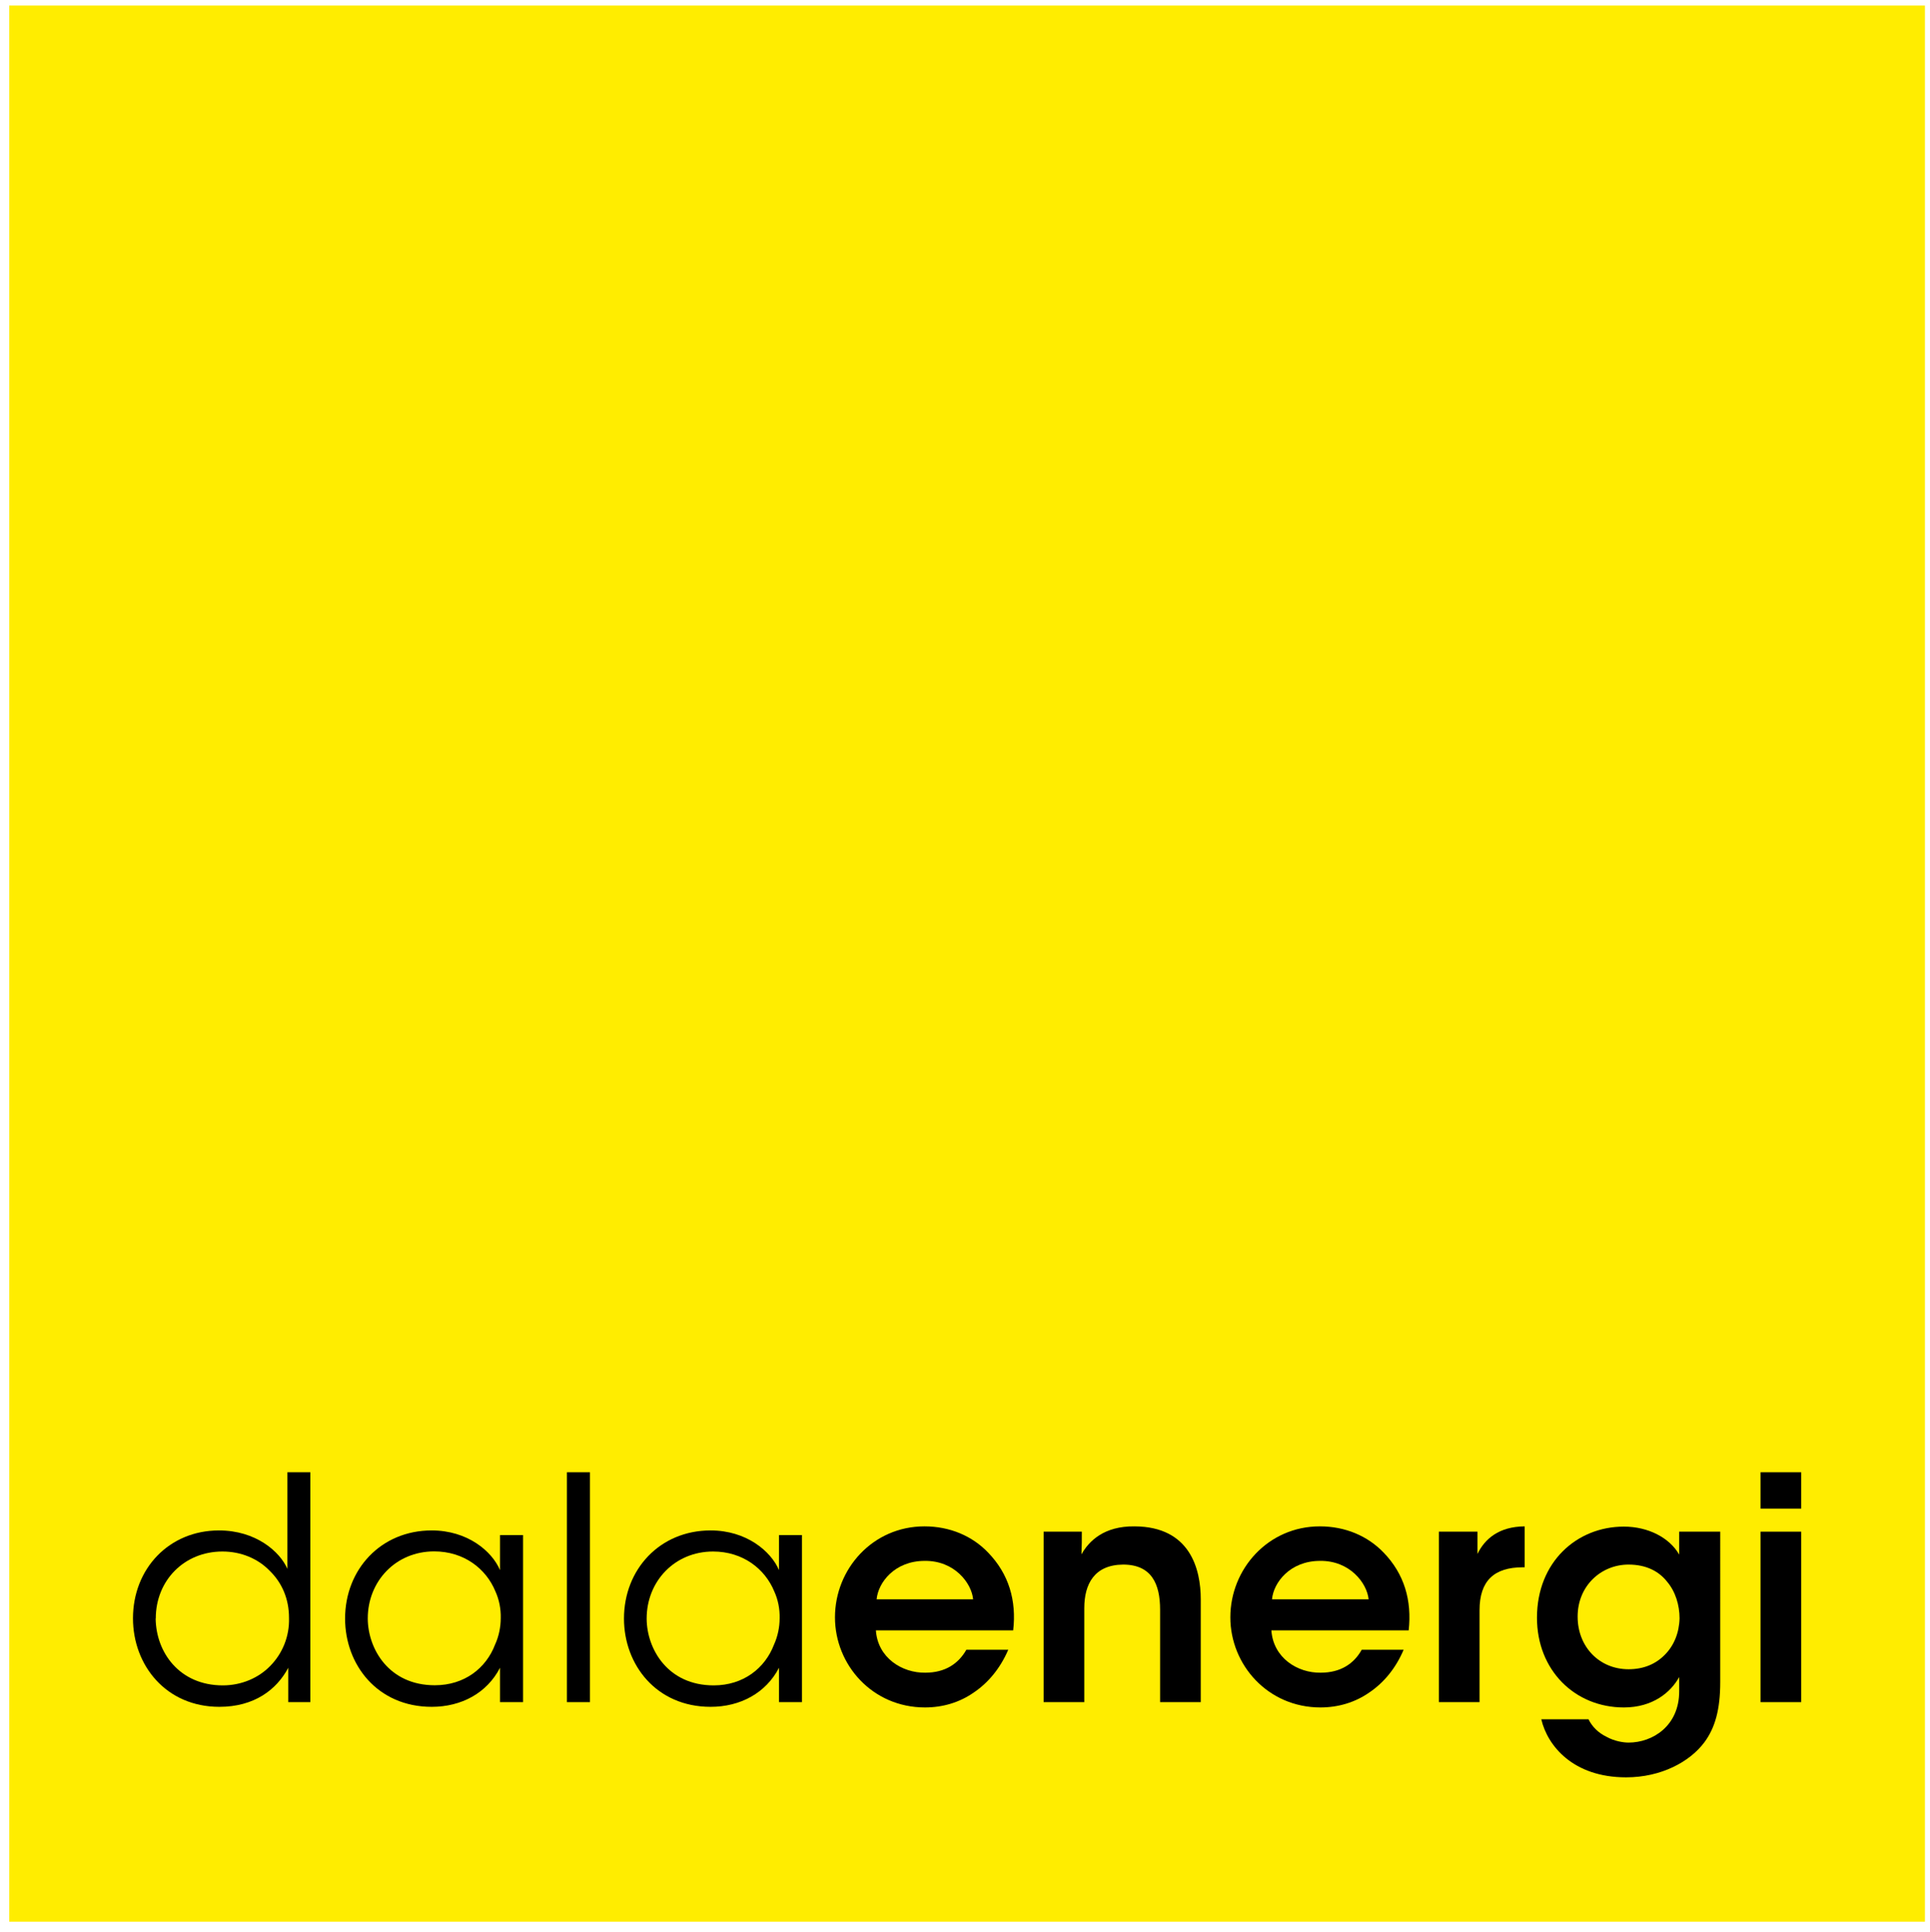 <svg version="1.2" xmlns="http://www.w3.org/2000/svg" viewBox="0 0 1566 1567" width="1566" height="1567"><defs><clipPath clipPathUnits="userSpaceOnUse" id="cp1"><path d="m1561.91 4.54v1554.37h-1554.37v-1554.37z"/></clipPath><clipPath clipPathUnits="userSpaceOnUse" id="cp2"><path d="m1561.91 4.54v1554.37h-1554.37v-1554.37z"/></clipPath><clipPath clipPathUnits="userSpaceOnUse" id="cp3"><path d="m1561.91 4.54v1554.37h-1554.37v-1554.37z"/></clipPath><clipPath clipPathUnits="userSpaceOnUse" id="cp4"><path d="m1561.91 4.54v1554.37h-1554.37v-1554.37z"/></clipPath><clipPath clipPathUnits="userSpaceOnUse" id="cp5"><path d="m1561.91 4.54v1554.37h-1554.37v-1554.37z"/></clipPath><clipPath clipPathUnits="userSpaceOnUse" id="cp6"><path d="m1561.91 4.54v1554.37h-1554.37v-1554.37z"/></clipPath><clipPath clipPathUnits="userSpaceOnUse" id="cp7"><path d="m1561.91 4.54v1554.37h-1554.37v-1554.37z"/></clipPath><clipPath clipPathUnits="userSpaceOnUse" id="cp8"><path d="m1561.91 4.54v1554.37h-1554.37v-1554.37z"/></clipPath><clipPath clipPathUnits="userSpaceOnUse" id="cp9"><path d="m1561.91 4.54v1554.37h-1554.37v-1554.37z"/></clipPath><clipPath clipPathUnits="userSpaceOnUse" id="cp10"><path d="m1561.91 4.54v1554.37h-1554.37v-1554.37z"/></clipPath></defs><style>.a{fill:#ffed00}.b{fill:none}</style><path class="a" d="m1561.9 4.5v1554.4h-1554.4v-1554.4z"/><g clip-path="url(#cp1)"><path fill-rule="evenodd" d="m251.8 1380.8h-17.9v-27.9c-9.5 17.9-27.7 31.7-55.9 31.7-43.3 0-70.1-33.7-70.1-71.8 0-40.3 29.3-71.3 69.8-71.3 29.8 0 49.4 17.1 55.5 31.2v-78.4h18.6zm-125.5-67.8c0.3 27.3 19.2 54.2 54.5 54.2 15.1 0 29-6 38.5-15.8 9.9-10.1 15.7-24 15.2-39.1 0-15.4-5.8-28.5-15.7-38.1-9.5-9.8-23.1-15.6-38.3-15.6-31.2 0-54.1 23.7-54.1 54.2 0 0 0 0.2-0.1 0.2z"/></g><g clip-path="url(#cp2)"><path fill-rule="evenodd" d="m424.4 1380.8h-18.7v-27.9c-10.5 20.4-31.2 31.7-55.4 31.7-44.1 0-70.3-34.2-70.3-71.6 0-39.8 29-71.5 70.3-71.5 29 0 48.9 16.8 55.4 32.2v-28.4h18.7zm-126-67.6c0.2 24.4 17.1 53.9 54.4 53.9 24 0 41.6-13.8 48.9-33 3-6.5 4.6-14.1 4.6-21.4 0.2-7.6-1.3-15.1-4.3-21.7-7.6-18.6-25.7-32.5-49.7-32.5-31.2 0-53.9 24.2-53.9 54.4z"/></g><g clip-path="url(#cp3)"><path  d="m478.7 1194.3v186.5h-18.7v-186.5z"/></g><g clip-path="url(#cp4)"><path fill-rule="evenodd" d="m650.7 1380.8h-18.6v-27.9c-10.6 20.4-31.3 31.7-55.5 31.7-44.1 0-70.3-34.2-70.3-71.6 0-39.8 29-71.5 70.3-71.5 29 0 48.9 16.8 55.5 32.2v-28.4h18.6zm-126-67.5c0.2 24.4 17.1 53.9 54.4 53.9 24 0 41.6-13.9 48.9-33 3-6.6 4.6-14.1 4.6-21.4 0.2-7.6-1.3-15.1-4.3-21.7-7.6-18.6-25.7-32.5-49.7-32.5-31.2 0-53.9 24.2-53.9 54.4z"/></g><g clip-path="url(#cp5)"><path fill-rule="evenodd" d="m710.7 1322.6c1.5 22.2 21.2 34.6 40.1 34.3 16.1 0 26.9-7.3 33.3-18.6h34c-6.6 15.3-16.4 26.9-28 34.7-11.6 8.1-25.2 12.1-39.6 12.1-42.6 0-73-34.5-73-73.1 0-39.3 30.7-73.8 72.6-73.8 20.6 0 38.8 7.8 51.6 21.2 16.9 17.4 23.2 39 20.4 63.2zm78.9-25.2c-1.2-13.1-15.1-31.5-39.3-31.2-24.4 0-37.8 17.6-39 31.2z"/></g><g clip-path="url(#cp6)"><path  d="m846.8 1242.5h31c0 6 0 11.8-0.3 18.4 6.1-10.9 18.4-23 43.1-22.7 45.2 0.2 53.7 34.8 53.7 59.2v83.4h-33v-75.1c0-20.6-6.8-36.5-30-36.5-23.4 0.2-31.5 15.9-31.5 35.3v76.3h-33z"/></g><g clip-path="url(#cp7)"><path fill-rule="evenodd" d="m1031.6 1322.6c1.5 22.2 21.1 34.6 40 34.3 16.2 0 27-7.3 33.3-18.6h34c-6.5 15.3-16.3 26.9-27.9 34.7-11.6 8.1-25.3 12.1-39.6 12.1-42.6 0-73.1-34.5-73.1-73.1 0-39.3 30.7-73.8 72.6-73.8 20.7 0 38.8 7.8 51.7 21.2 16.9 17.4 23.1 39 20.4 63.2zm78.9-25.2c-1.3-13.1-15.2-31.5-39.4-31.2-24.4 0-37.8 17.6-39 31.2z"/></g><g clip-path="url(#cp8)"><path  d="m1167.5 1242.5h31.3v18.1c6-12.3 17.4-22.2 38.3-22.4v33.2h-1.5c-23.2 0-35.1 10.9-35.1 34.8v74.6h-33z"/></g><g clip-path="url(#cp9)"><path fill-rule="evenodd" d="m1395.8 1364.5c0 22.6-4.3 37.3-12.9 48.9-11.8 15.8-35 28.4-63.5 28.4-43.1 0-63.8-25.7-68.8-47.1h38.3c3.1 6.3 8.3 11.1 14.4 14.1 6.8 3.8 14.1 4.8 18.1 4.8 19.7 0 41.1-13.6 41.1-41.6v-11.6c-6.8 12.4-21.4 24.7-44.9 24.7-39.8 0-70.5-30.2-70.5-72.8 0-45.1 32.2-73.9 70.5-73.9 19.9 0 37.1 9.1 44.9 22.7v-18.6h33.3zm-115.7-53c0 24.2 17.4 42.6 41.3 42.6 12.4 0 22.2-4.3 29.5-11.8 7.3-7.3 11.6-17.7 11.9-29.5 0-10.6-3.3-21.7-10.1-29.7-6.6-8.4-16.9-13.9-31.3-13.9-22.4 0-41.3 17.4-41.3 42.1z"/></g><g clip-path="url(#cp10)"><path  d="m1461.5 1194.3v29.5h-33v-29.5zm0 48.2v138.3h-33v-138.3z"/></g><path fill-rule="evenodd" class="b" d="m1566 0.5v1565.7h-1565.8v-1565.7z"/></svg>
